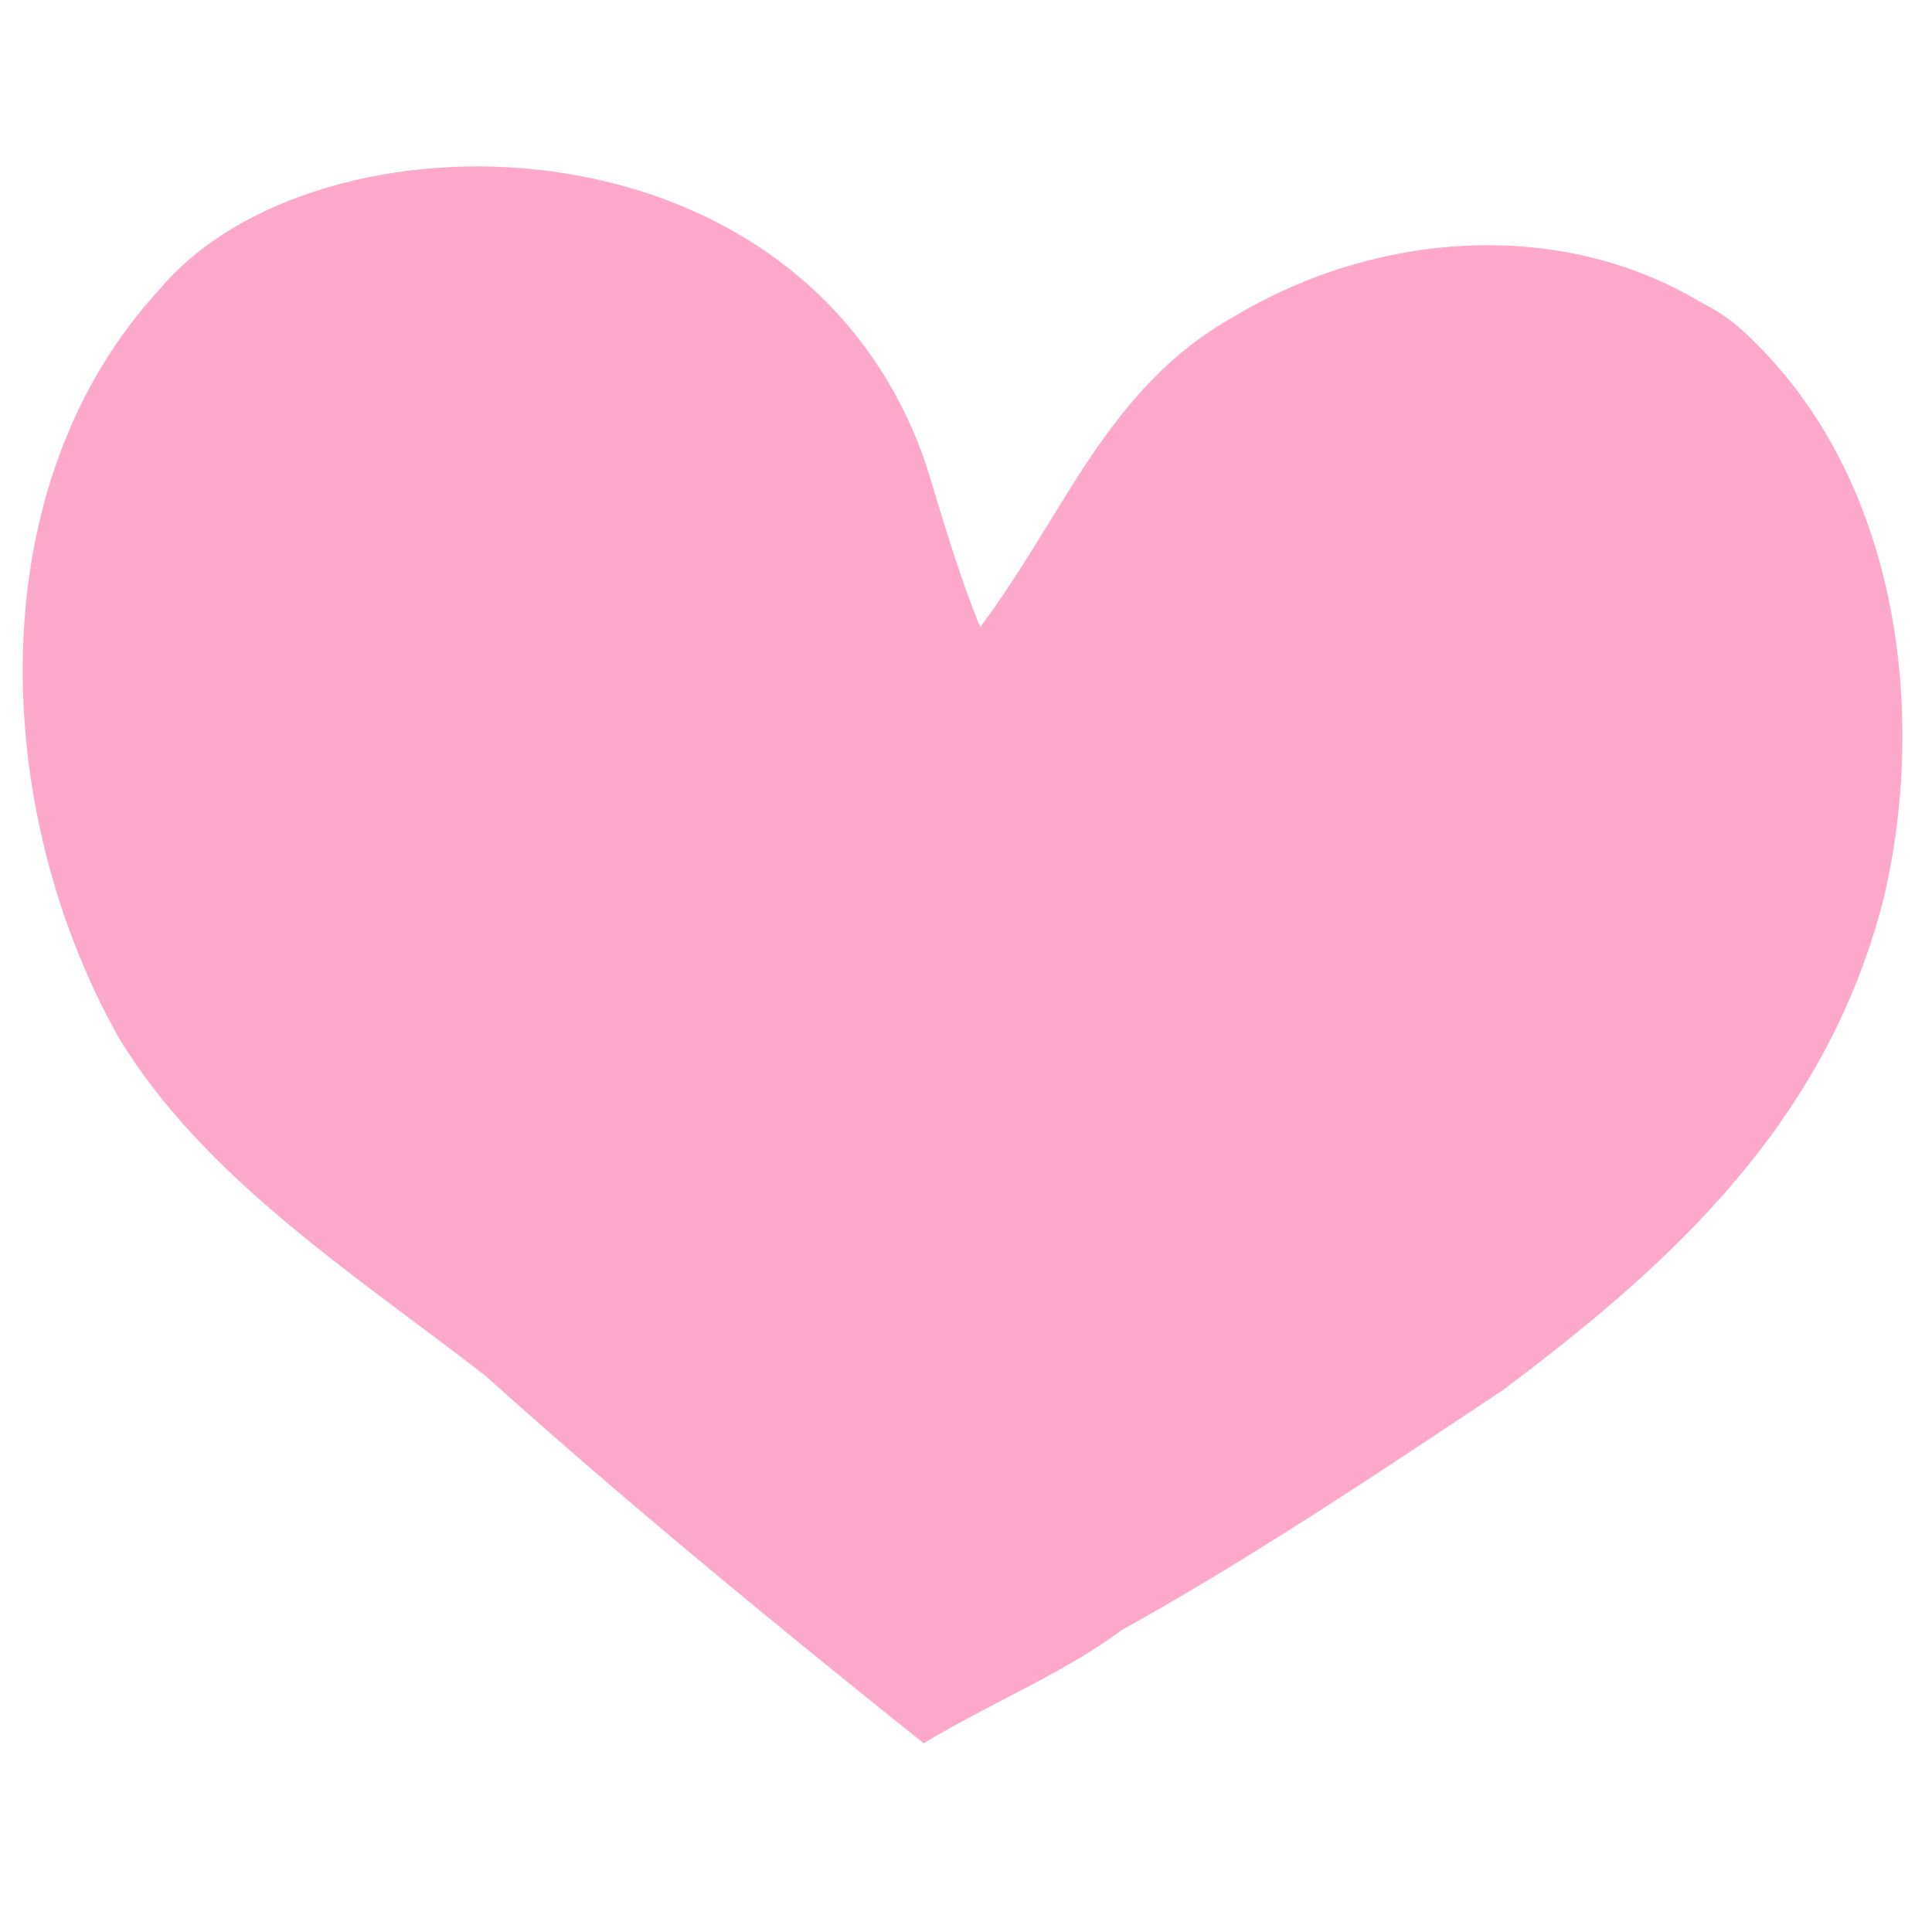 <?xml version="1.0" encoding="UTF-8" standalone="no"?>
<svg
   width="51"
   height="51"
   viewBox="0 0 51 51"
   fill="none"
   version="1.1"
   id="svg1"
   sodipodi:docname="hero_shape_2_5.svg"
   inkscape:version="1.3 (0e150ed6c4, 2023-07-21)"
   xmlns:inkscape="http://www.inkscape.org/namespaces/inkscape"
   xmlns:sodipodi="http://sodipodi.sourceforge.net/DTD/sodipodi-0.dtd"
   xmlns="http://www.w3.org/2000/svg"
   xmlns:svg="http://www.w3.org/2000/svg">
  <defs
     id="defs1">
    <pattern
       id="EMFhbasepattern"
       patternUnits="userSpaceOnUse"
       width="6"
       height="6"
       x="0"
       y="0" />
  </defs>
  <sodipodi:namedview
     id="namedview1"
     pagecolor="#ffffff"
     bordercolor="#000000"
     borderopacity="0.25"
     inkscape:showpageshadow="2"
     inkscape:pageopacity="0.0"
     inkscape:pagecheckerboard="0"
     inkscape:deskcolor="#d1d1d1"
     inkscape:zoom="11.383033"
     inkscape:cx="38.697947"
     inkscape:cy="27.189591"
     inkscape:window-width="1920"
     inkscape:window-height="1017"
     inkscape:window-x="-8"
     inkscape:window-y="-8"
     inkscape:window-maximized="1"
     inkscape:current-layer="svg1" />
  <path
     style="fill:#fea9cb;fill-opacity:1;fill-rule:nonzero;stroke:none;stroke-width:1.119"
     d="m 44.894,7.978 c 0.746,0.373 1.119,0.746 1.492,1.119 3.73,3.73 4.475,9.697 3.357,14.545 -1.492,5.967 -5.594,9.697 -10.07,13.053 -3.357,2.238 -6.713,4.475 -10.07,6.34 -1.492,1.119 -3.357,1.865 -5.221,2.984 C 20.652,43.035 16.55,39.679 12.82,36.322 9.464,33.711 5.361,31.101 3.124,27.371 -0.233,21.404 -0.606,12.826 4.242,7.605 8.345,2.756 21.025,2.756 24.382,12.08 c 0.373,1.119 0.746,2.611 1.492,4.475 2.238,-2.984 3.357,-6.34 6.713,-8.205 3.73,-2.238 8.578,-2.611 12.307,-0.373 z"
     id="path1" />
</svg>
